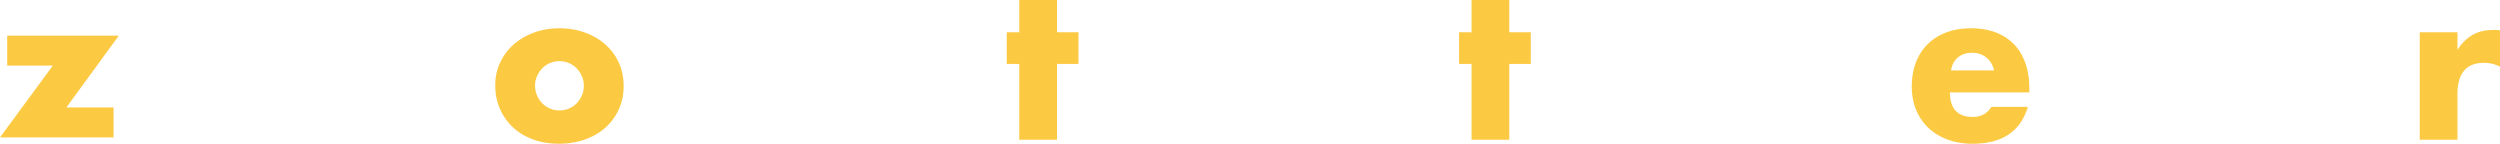 <svg xmlns="http://www.w3.org/2000/svg" width="487" height="28" viewBox="0 0 487 28"><g><g><path fill="#fcc942" d="M471.367 6.286h7.35v3.428c.785-1.25 1.747-2.21 2.883-2.877 1.137-.666 2.463-1 3.979-1h.63c.23 0 .493.027.791.081v7.062a6.944 6.944 0 0 0-3.167-.735c-1.704 0-2.985.51-3.837 1.531-.853 1.02-1.28 2.51-1.28 4.468v8.98h-7.349zm-82.912 7.429c-.245-1.034-.745-1.865-1.503-2.49-.758-.627-1.678-.939-2.762-.939-1.136 0-2.064.3-2.781.898-.717.6-1.17 1.442-1.36 2.53zM379.848 18c0 3.183 1.487 4.776 4.464 4.776 1.597 0 2.803-.654 3.615-1.96h7.106c-1.436 4.79-5.022 7.184-10.76 7.184-1.76 0-3.371-.265-4.832-.796-1.462-.53-2.713-1.286-3.756-2.266a10.08 10.08 0 0 1-2.416-3.51c-.568-1.36-.853-2.884-.853-4.57 0-1.742.27-3.313.812-4.716.541-1.4 1.313-2.59 2.315-3.57 1.002-.979 2.212-1.735 3.633-2.265 1.421-.531 3.027-.796 4.813-.796 1.759 0 3.343.265 4.75.796 1.407.53 2.598 1.299 3.573 2.306.975 1.007 1.719 2.239 2.233 3.693.514 1.457.772 3.096.772 4.918V18zm-85.836-5.55v14.775h-7.35V12.45h-2.436V6.285h2.436V0h7.35v6.285h4.182v6.165zm-88.11 0v14.775h-7.35V12.45h-2.435V6.285h2.436V0h7.35v6.285h4.182v6.165zm-101.67 4.204c0 .707.127 1.353.385 1.938a5.187 5.187 0 0 0 1.014 1.531c.42.434.921.775 1.504 1.02.58.245 1.197.367 1.847.367.65 0 1.266-.122 1.848-.367a4.5 4.5 0 0 0 1.502-1.02c.42-.436.756-.946 1.014-1.531a4.655 4.655 0 0 0 .387-1.899c0-.652-.129-1.27-.387-1.855a5.216 5.216 0 0 0-1.014-1.531 4.479 4.479 0 0 0-1.502-1.02 4.718 4.718 0 0 0-1.848-.368c-.65 0-1.266.123-1.847.368a4.456 4.456 0 0 0-1.504 1.02c-.42.435-.758.938-1.014 1.51a4.416 4.416 0 0 0-.386 1.837m-7.756-.083c0-1.55.312-3 .936-4.346a10.659 10.659 0 0 1 2.598-3.51c1.11-.993 2.429-1.775 3.957-2.348 1.53-.57 3.201-.857 5.016-.857 1.786 0 3.445.28 4.974.838 1.528.558 2.855 1.333 3.978 2.325a10.454 10.454 0 0 1 2.62 3.553c.622 1.373.934 2.89.934 4.55 0 1.66-.319 3.176-.955 4.55a10.795 10.795 0 0 1-2.619 3.551c-1.109.994-2.442 1.762-4 2.306-1.555.544-3.241.816-5.054.816-1.786 0-3.438-.272-4.953-.816-1.518-.544-2.822-1.319-3.92-2.326a10.777 10.777 0 0 1-2.577-3.612c-.623-1.401-.935-2.96-.935-4.674M23.144 6.946l-10.21 13.982h9.187v5.834H0l10.295-13.983h-8.89V6.946z"/></g></g></svg>
